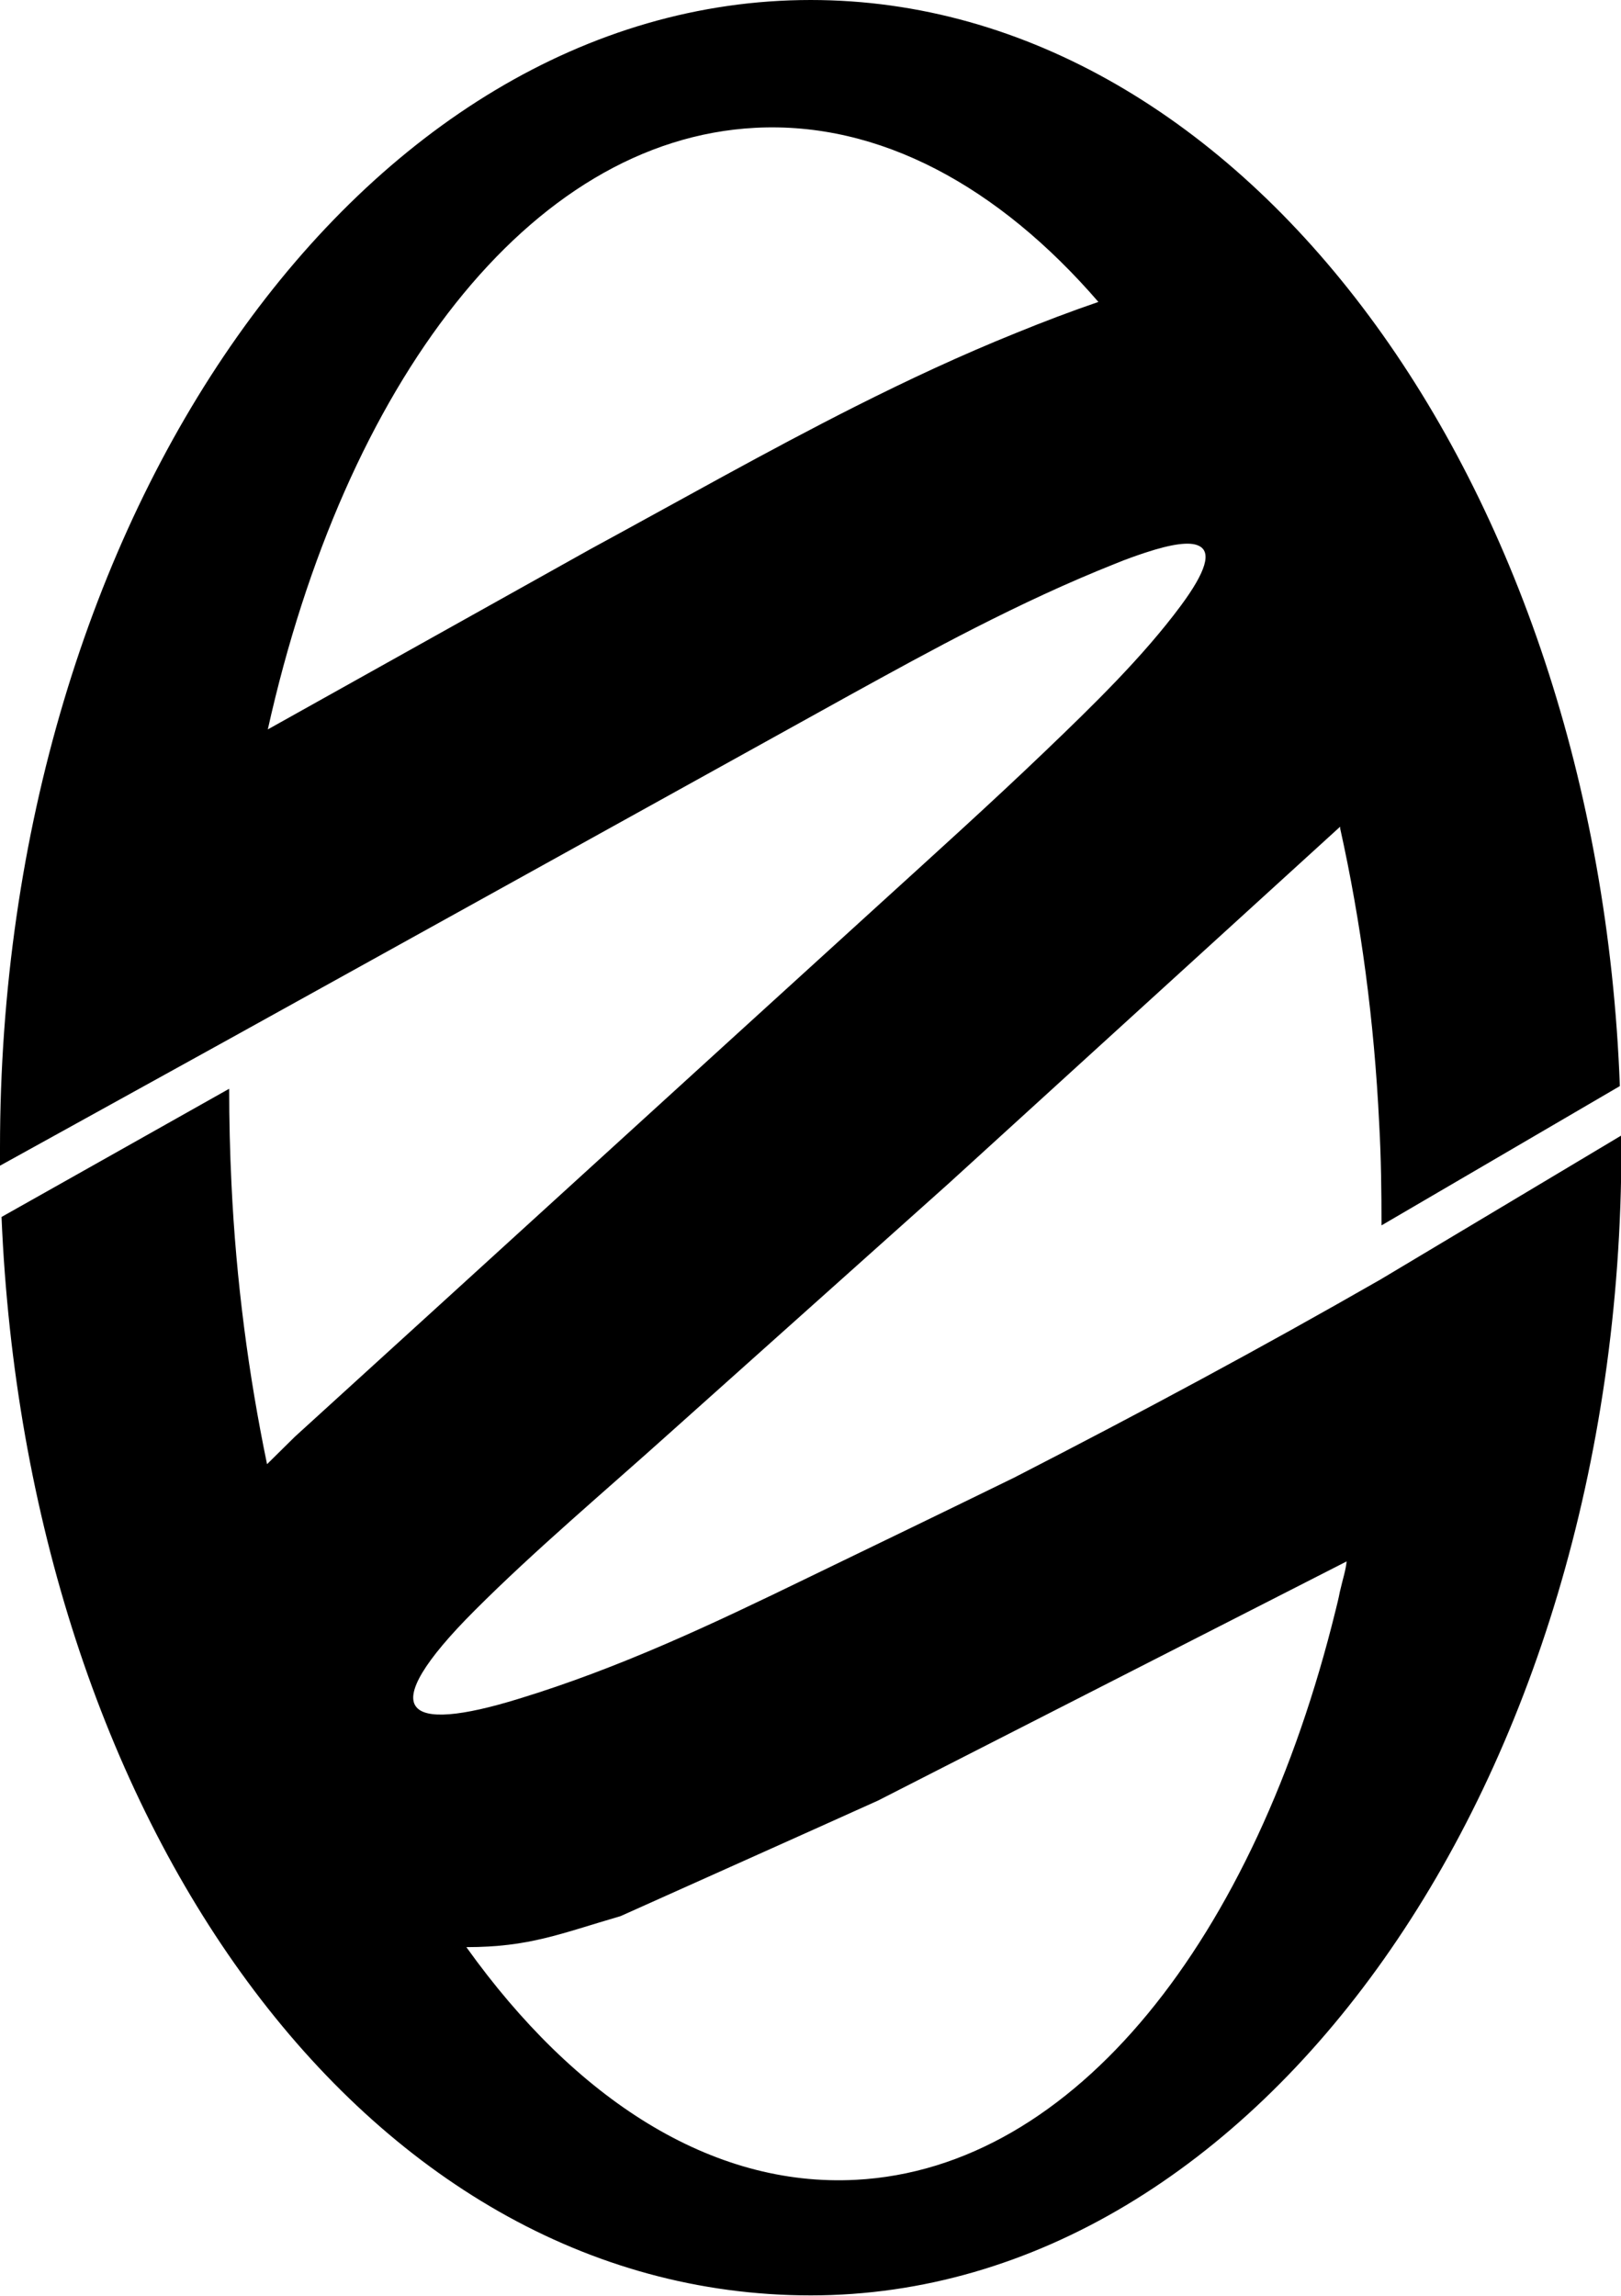 <?xml version="1.0" encoding="UTF-8"?>
<svg id="Layer_2" data-name="Layer 2" xmlns="http://www.w3.org/2000/svg" viewBox="0 0 42.37 60">
  <defs>
    <style>
      .cls-1 {
        fill-rule: evenodd;
        stroke-width: 0px;
      }
    </style>
  </defs>
  <g id="_زامیاد" data-name="زامیاد">
    <path class="cls-1" d="m35.2,40.8l-12.25,6.25c-2.24,1.01-4.48,2.01-6.73,3.02-1.58.46-2.38.81-4.03.81h0c2.84,3.97,6.4,6.28,10.18,6.08,5.73-.3,10.43-6.3,12.54-14.88.04-.16.08-.32.11-.48.09-.39.15-.54.18-.81M28.71,7.89c-2.61-3.02-5.72-4.72-8.97-4.55-5.92.31-10.73,6.7-12.74,15.72l8.43-4.71c2.34-1.27,4.61-2.56,6.93-3.73,1.37-.69,2.76-1.34,4.2-1.92.71-.29,1.42-.56,2.15-.81h0ZM21.19,0c11.32,0,20.56,12.57,21.15,28.38l-6.23,3.64c0-.87-.01-1.76-.06-2.65-.13-2.7-.48-5.29-1.02-7.72,0-.01,0-.03,0-.04h-.01s-10.23,9.32-10.23,9.32c-2.43,2.17-4.85,4.34-7.28,6.51-1.68,1.51-3.51,3.05-5.1,4.64-1.34,1.34-1.8,2.16-1.54,2.51.25.35,1.2.26,2.69-.2,2.65-.81,5.06-1.95,7.55-3.16,1.8-.87,3.6-1.74,5.4-2.62,3.35-1.72,6.44-3.38,9.58-5.18h0s6.29-3.76,6.29-3.76c0,.1,0,.21,0,.31,0,16.57-9.49,30-21.19,30S.7,47.53.04,31.8l5.95-3.35c0,.82.02,1.65.06,2.48.12,2.55.45,5.01.93,7.33h0s.73-.72.73-.72c5.08-4.62,10.15-9.25,15.23-13.87,1.45-1.32,2.96-2.68,4.4-4.06,1.21-1.16,2.53-2.44,3.53-3.79.65-.88.81-1.4.46-1.56-.23-.11-.69-.05-1.39.18-.24.08-.5.17-.79.29-1.26.5-2.47,1.07-3.67,1.68-1.1.56-2.19,1.16-3.28,1.76L6.01,27.14h0S0,30.46,0,30.46c0-.15,0-.31,0-.46C0,13.43,9.49,0,21.19,0Z"/>
  </g>
</svg>